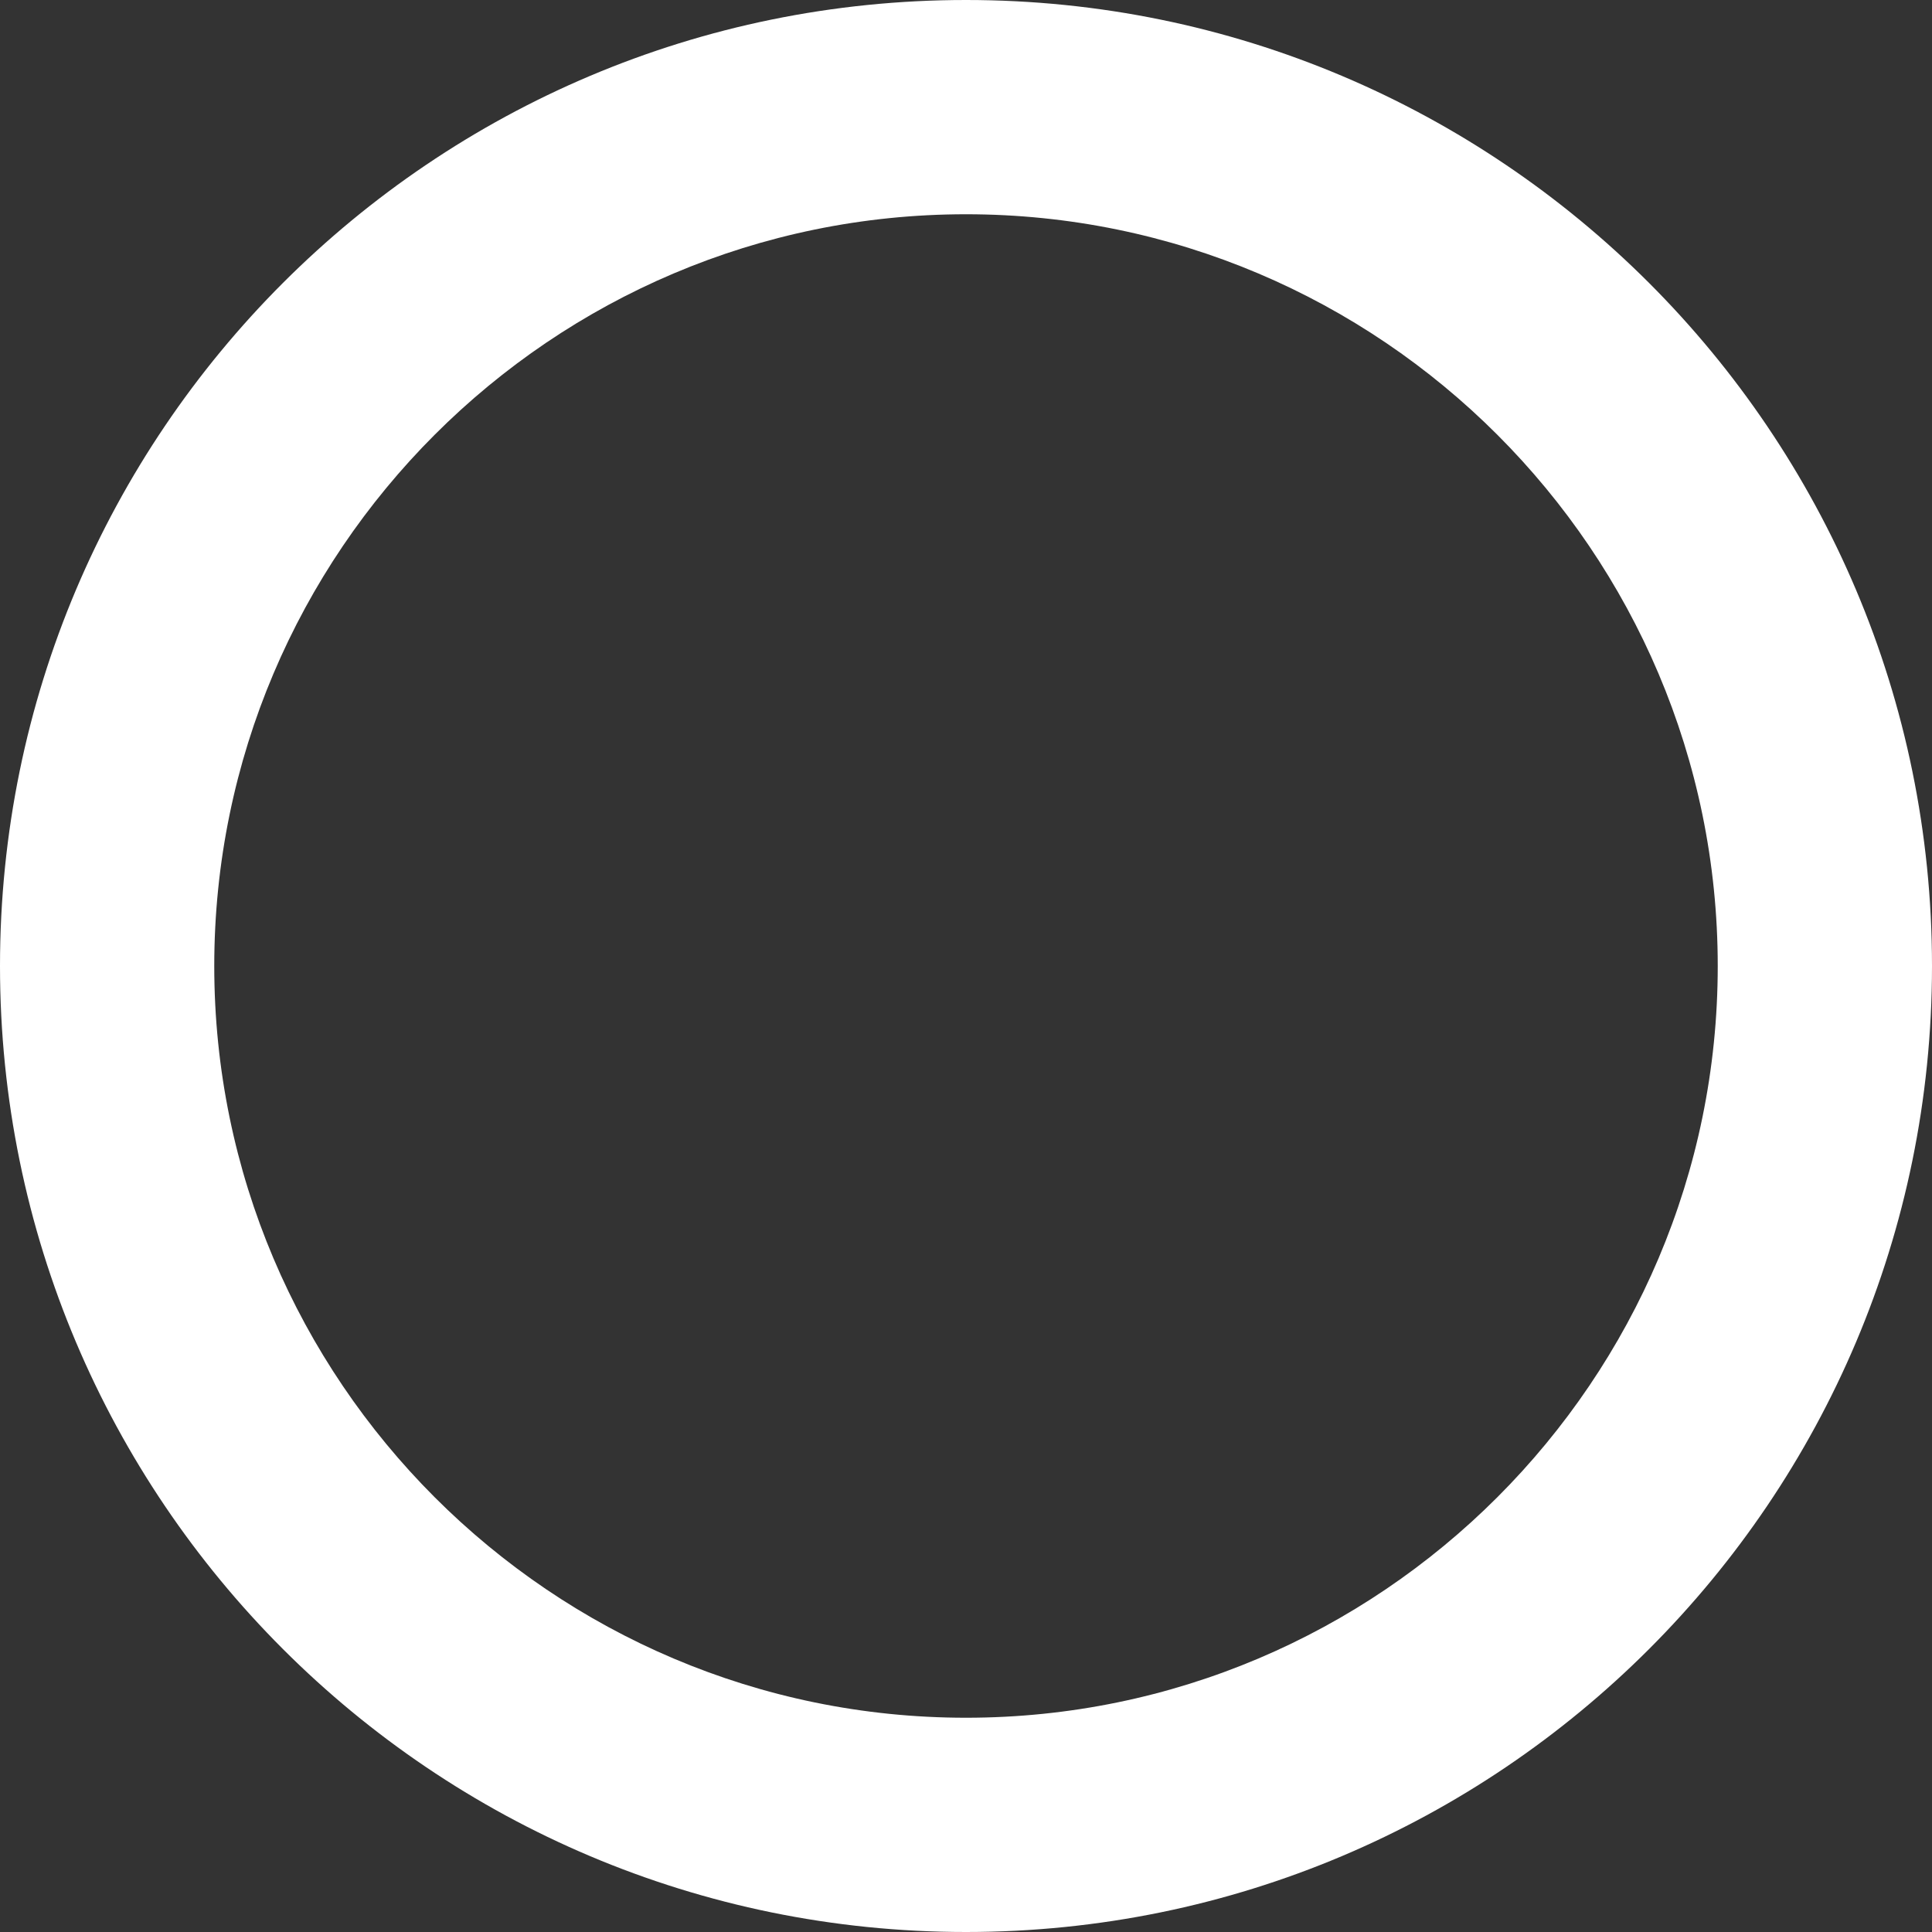 <svg xmlns="http://www.w3.org/2000/svg" xmlns:xlink="http://www.w3.org/1999/xlink" version="1.1" id="Layer_1" x="0px" y="0px" viewBox="0 0 63.12 63.12" style="stroke-dashoffset: 0; stroke-dasharray: 0; stroke-width: 0px; stroke: transparent; fill: rgb(255, 255, 255); text-align: left; line-height: 0px; letter-spacing: 0px; font-weight: 400; font-size: 20px;" xml:space="preserve" data-stylerecorder="true" width="63.12"  height="63.12" >
<rect x="0" y="0" width="63.12" height="63.12" fill="#333333" stroke="none"/>
<style type="text/css" data-stylerecorder="true" style="text-align: left; line-height: 0px; letter-spacing: 0px; font-weight: 400; font-size: 20px;" stroke-opacity="0" stroke="#000000" fill="#FFFFFF" stroke-width="0px">
	.st0{fill:url(#SVGID_1_);}
</style>
<g data-stylerecorder="true" style="text-align: left; line-height: 0px; letter-spacing: 0px; font-weight: 400; font-size: 20px;" stroke-opacity="0" stroke="#000000" fill="#FFFFFF" stroke-width="0px">
	<linearGradient id="SVGID_1_" gradientUnits="userSpaceOnUse" x1="-1.171515e-05" y1="31.561" x2="63.122" y2="31.561" data-stylerecorder="true" style="text-align: left; line-height: 0px; letter-spacing: 0px; font-weight: 400; font-size: 20px;" stroke="#000000" fill="#FFFFFF" stroke-width="0px" stroke-opacity="0">
		<stop offset="0" style="stop-color:#fff; text-align: left; line-height: 0px; letter-spacing: 0px; font-weight: 400; font-size: 20px;" data-stylerecorder="true" stroke="#000000" fill="#FFFFFF" stroke-width="0px" stroke-opacity="0"></stop>
		<stop offset="0.173" style="stop-color: #fff; text-align: left; line-height: 0px; letter-spacing: 0px; font-weight: 400; font-size: 20px;" data-stylerecorder="true" stroke="#000000" fill="#FFFFFF" stroke-width="0px" stroke-opacity="0"></stop>
		<stop offset="0.411" style="stop-color: #fff; text-align: left; line-height: 0px; letter-spacing: 0px; font-weight: 400; font-size: 20px;" data-stylerecorder="true" stroke="#000000" fill="#FFFFFF" stroke-width="0px" stroke-opacity="0"></stop>
		<stop offset="0.688" style="stop-color: #fff; text-align: left; line-height: 0px; letter-spacing: 0px; font-weight: 400; font-size: 20px;" data-stylerecorder="true" stroke="#000000" fill="#FFFFFF" stroke-width="0px" stroke-opacity="0"></stop>
		<stop offset="0.991" style="stop-color:#fff; text-align: left; line-height: 0px; letter-spacing: 0px; font-weight: 400; font-size: 20px;" data-stylerecorder="true" stroke="#000000" fill="#FFFFFF" stroke-width="0px" stroke-opacity="0"></stop>
		<stop offset="1" style="stop-color:#fff; text-align: left; line-height: 0px; letter-spacing: 0px; font-weight: 400; font-size: 20px;" data-stylerecorder="true" stroke="#000000" fill="#FFFFFF" stroke-width="0px" stroke-opacity="0"></stop>
	</linearGradient>
	<path class="st0" d="M31.56,7C45.1,7,56.12,18.02,56.12,31.56S45.1,56.12,31.56,56.12C18.02,56.12,7,45.1,7,31.56S18.02,7,31.56,7    M31.56,0C14.13,0,0,14.13,0,31.56s14.13,31.56,31.56,31.56s31.56-14.13,31.56-31.56S48.99,0,31.56,0L31.56,0z" data-stylerecorder="true" style="text-align: left; line-height: 0px; letter-spacing: 0px; font-weight: 400; font-size: 20px;" stroke="#000000" fill="#FFFFFF" stroke-width="0px" stroke-opacity="0"></path>
</g>
</svg>